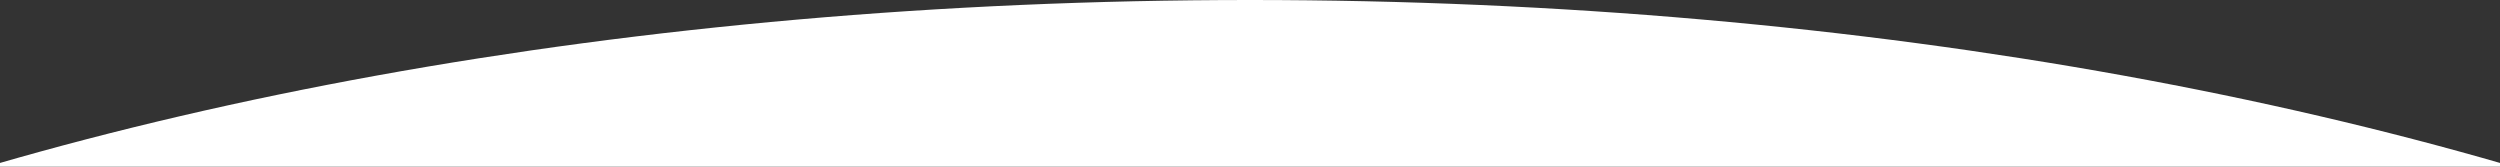 <svg width="390" height="26" viewBox="0 0 390 26" fill="none" xmlns="http://www.w3.org/2000/svg">
<rect x="0" y="0" width="390" height="26" fill="#333333" stroke="none"/>
<g clip-path="url(#clip0_518_23)">
<path d="M545 150C545 232.843 388.3 300 195 300C1.7 300 -155 232.843 -155 150C-155 67.157 1.7 0 195 0C388.3 0 545 67.157 545 150Z" fill="white"/>
</g>
<defs>
<clipPath id="clip0_518_23">
<rect width="390" height="26" fill="white"/>
</clipPath>
</defs>
</svg>
